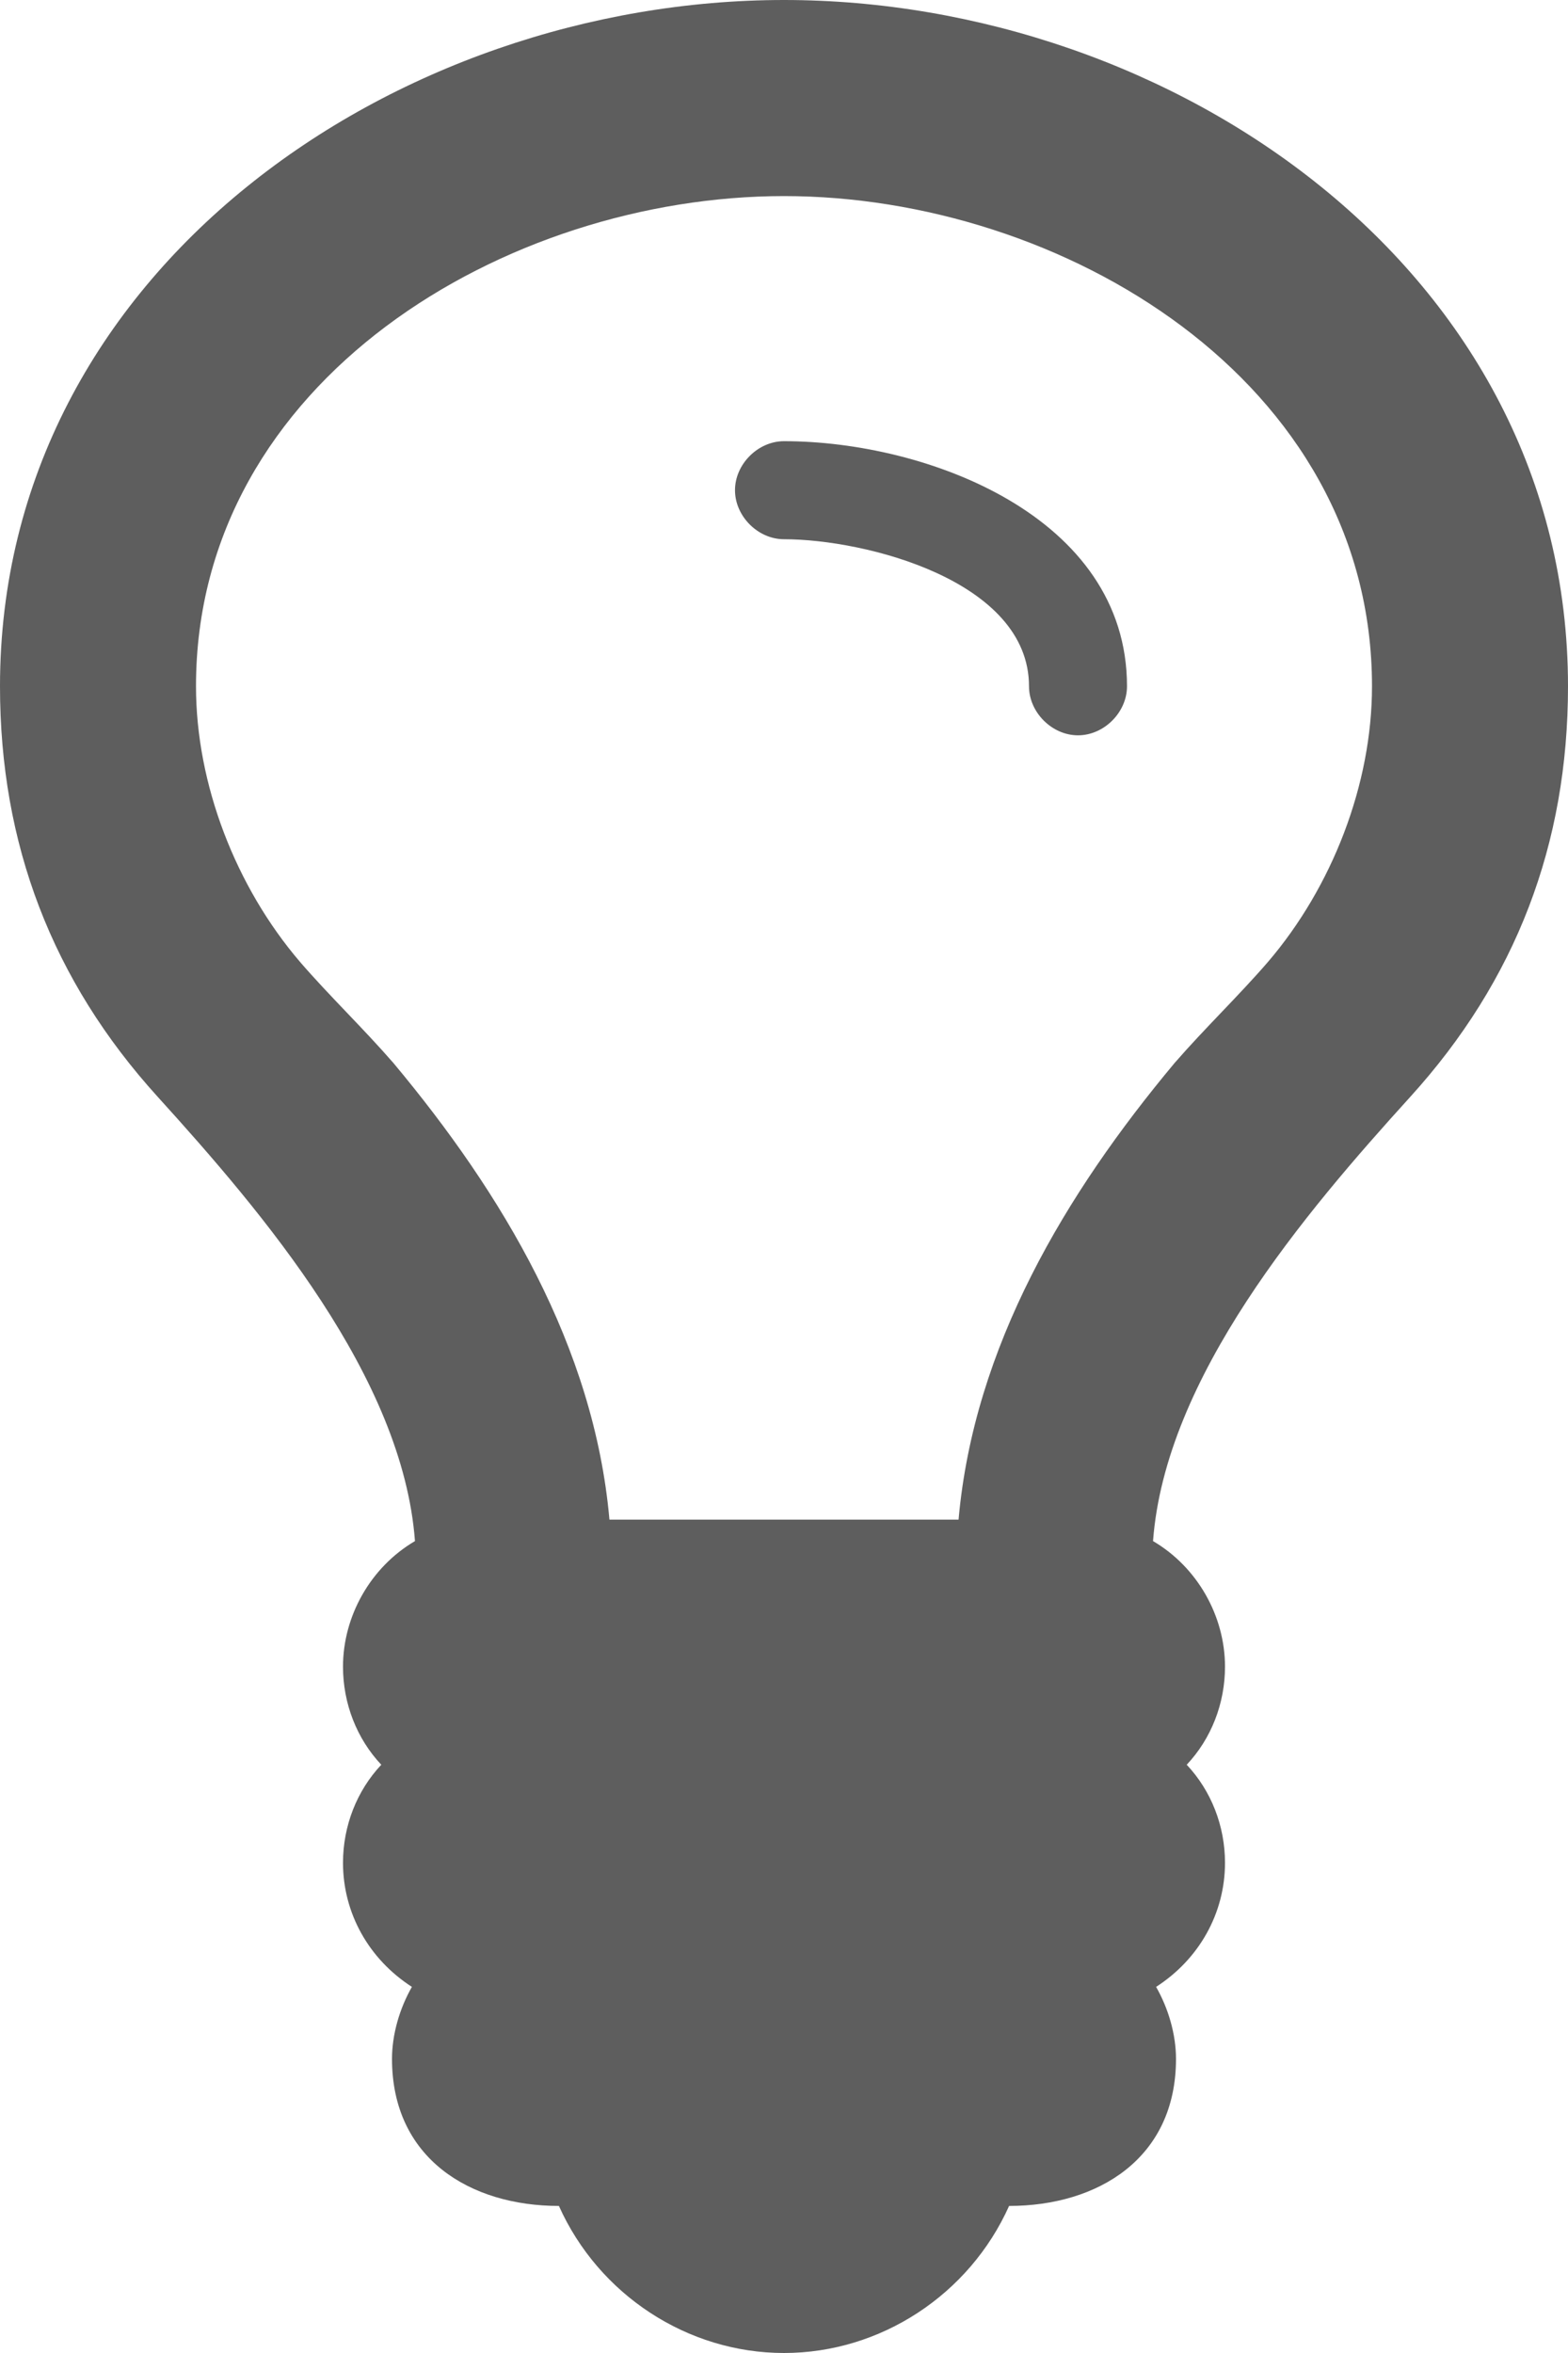 <svg width="256" height="384" viewBox="0 0 256 384" fill="none" xmlns="http://www.w3.org/2000/svg">
<path d="M184 112C184 116.25 180.25 120 176 120C171.75 120 168 116.25 168 112C168 94.75 141.25 88 128 88C123.75 88 120 84.25 120 80C120 75.75 123.75 72 128 72C151.25 72 184 84.25 184 112ZM224 112C224 62 173.25 32 128 32C82.75 32 32 62 32 112C32 128 38.5 144.75 49 157C53.75 162.5 59.25 167.75 64.25 173.5C82 194.75 97 219.75 99.5 248H156.5C159 219.75 174 194.75 191.75 173.5C196.75 167.75 202.25 162.5 207 157C217.5 144.75 224 128 224 112ZM256 112C256 137.75 247.5 160 230.25 179C213 198 190.25 224.75 188.25 251.5C195.5 255.75 200 263.75 200 272C200 278 197.75 283.75 193.75 288C197.75 292.25 200 298 200 304C200 312.25 195.75 319.75 188.75 324.25C190.75 327.75 192 332 192 336C192 352.25 179.25 360 164.75 360C158.25 374.5 143.75 384 128 384C112.25 384 97.75 374.5 91.25 360C76.75 360 64 352.25 64 336C64 332 65.25 327.75 67.25 324.25C60.25 319.75 56 312.25 56 304C56 298 58.25 292.25 62.25 288C58.25 283.75 56 278 56 272C56 263.75 60.5 255.75 67.75 251.5C65.75 224.75 43 198 25.75 179C8.5 160 0 137.75 0 112C0 44 64.75 0 128 0C191.25 0 256 44 256 112Z" fill="#5E5E5E"/>
</svg>
